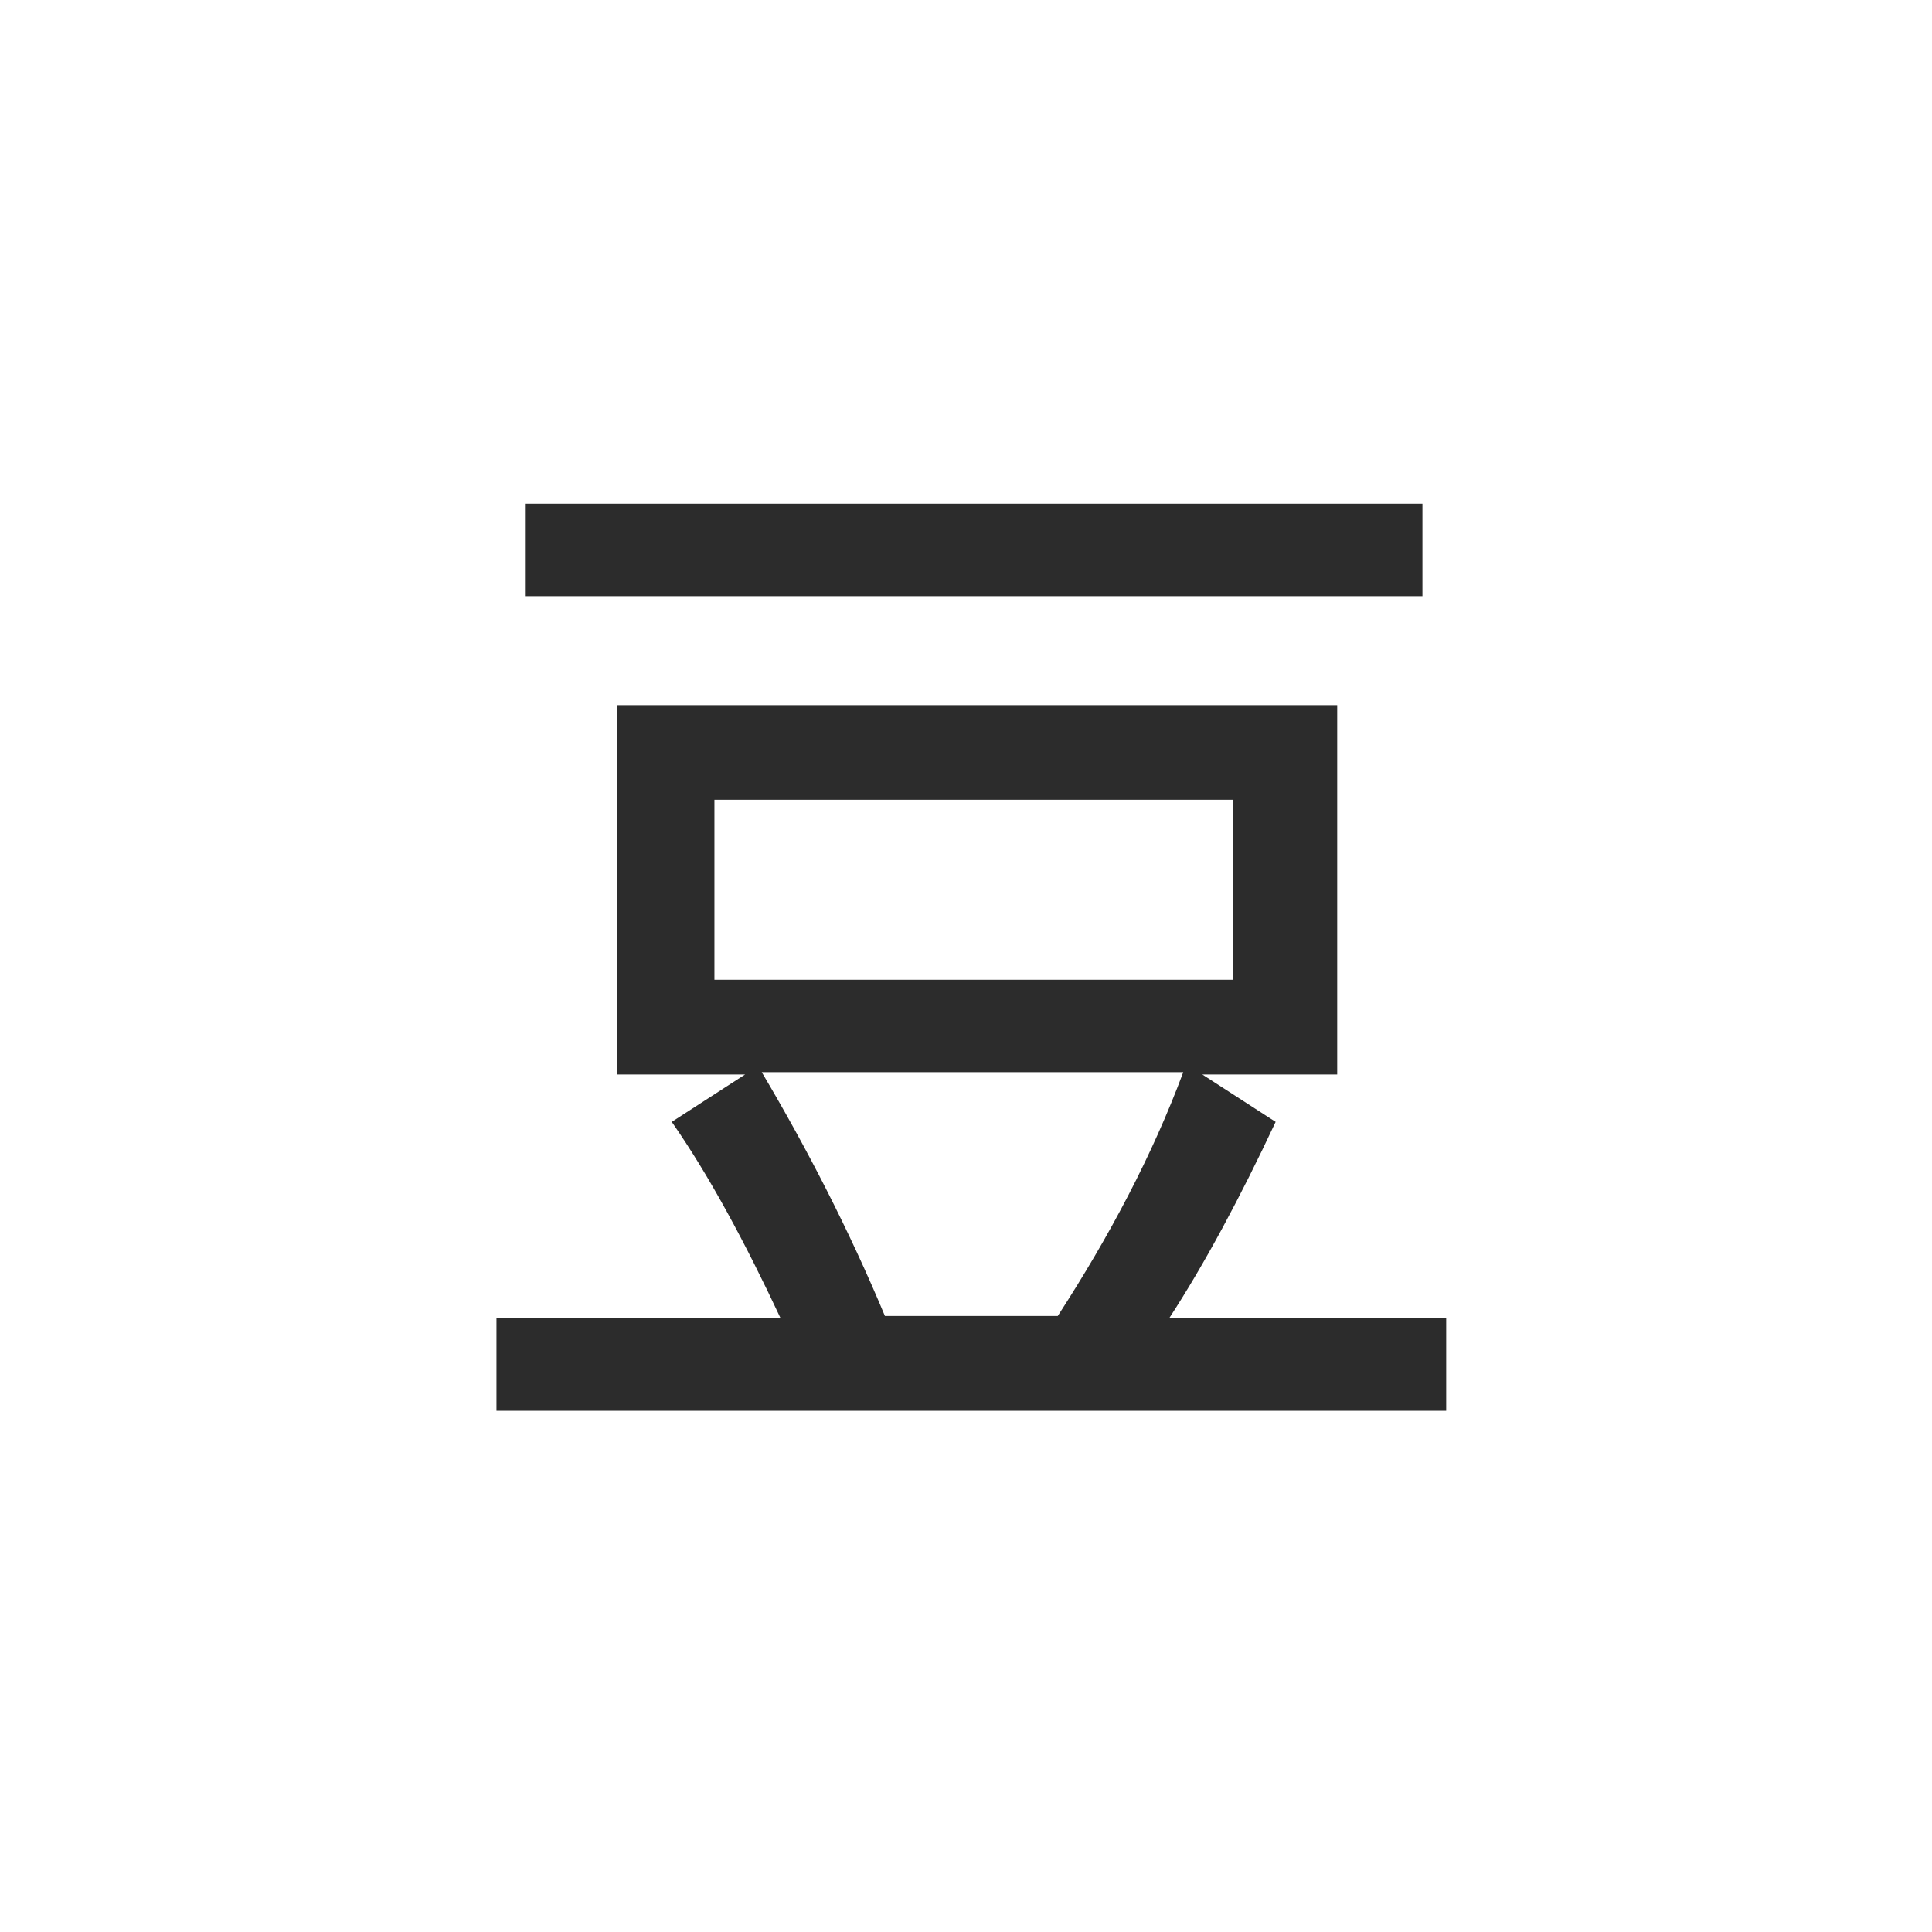 <svg xmlns="http://www.w3.org/2000/svg" xmlns:xlink="http://www.w3.org/1999/xlink" width="100" zoomAndPan="magnify" viewBox="0 0 75 75" height="100" preserveAspectRatio="xMidYMid meet" version="1.0"><path fill="#2c2c2c" d="M 45.934 41.621 L 29.57 41.621 C 31.316 44.562 32.973 47.777 34.352 51.086 L 41.062 51.086 C 43.086 47.961 44.738 44.836 45.934 41.621 Z M 47.863 38.035 L 47.863 31.047 L 27.734 31.047 L 27.734 38.035 Z M 56.047 54.766 L 19.273 54.766 L 19.273 51.18 L 30.305 51.18 C 28.926 48.238 27.547 45.664 26.078 43.551 L 28.926 41.711 L 23.965 41.711 L 23.965 27.371 L 51.91 27.371 L 51.91 41.711 L 46.672 41.711 L 49.52 43.551 C 48.141 46.492 46.762 49.066 45.383 51.18 L 56.141 51.18 L 56.141 54.766 Z M 55.219 23.141 L 20.379 23.141 L 20.379 19.555 L 55.219 19.555 Z M 55.219 23.141 " fill-opacity="1" fill-rule="nonzero"/></svg>